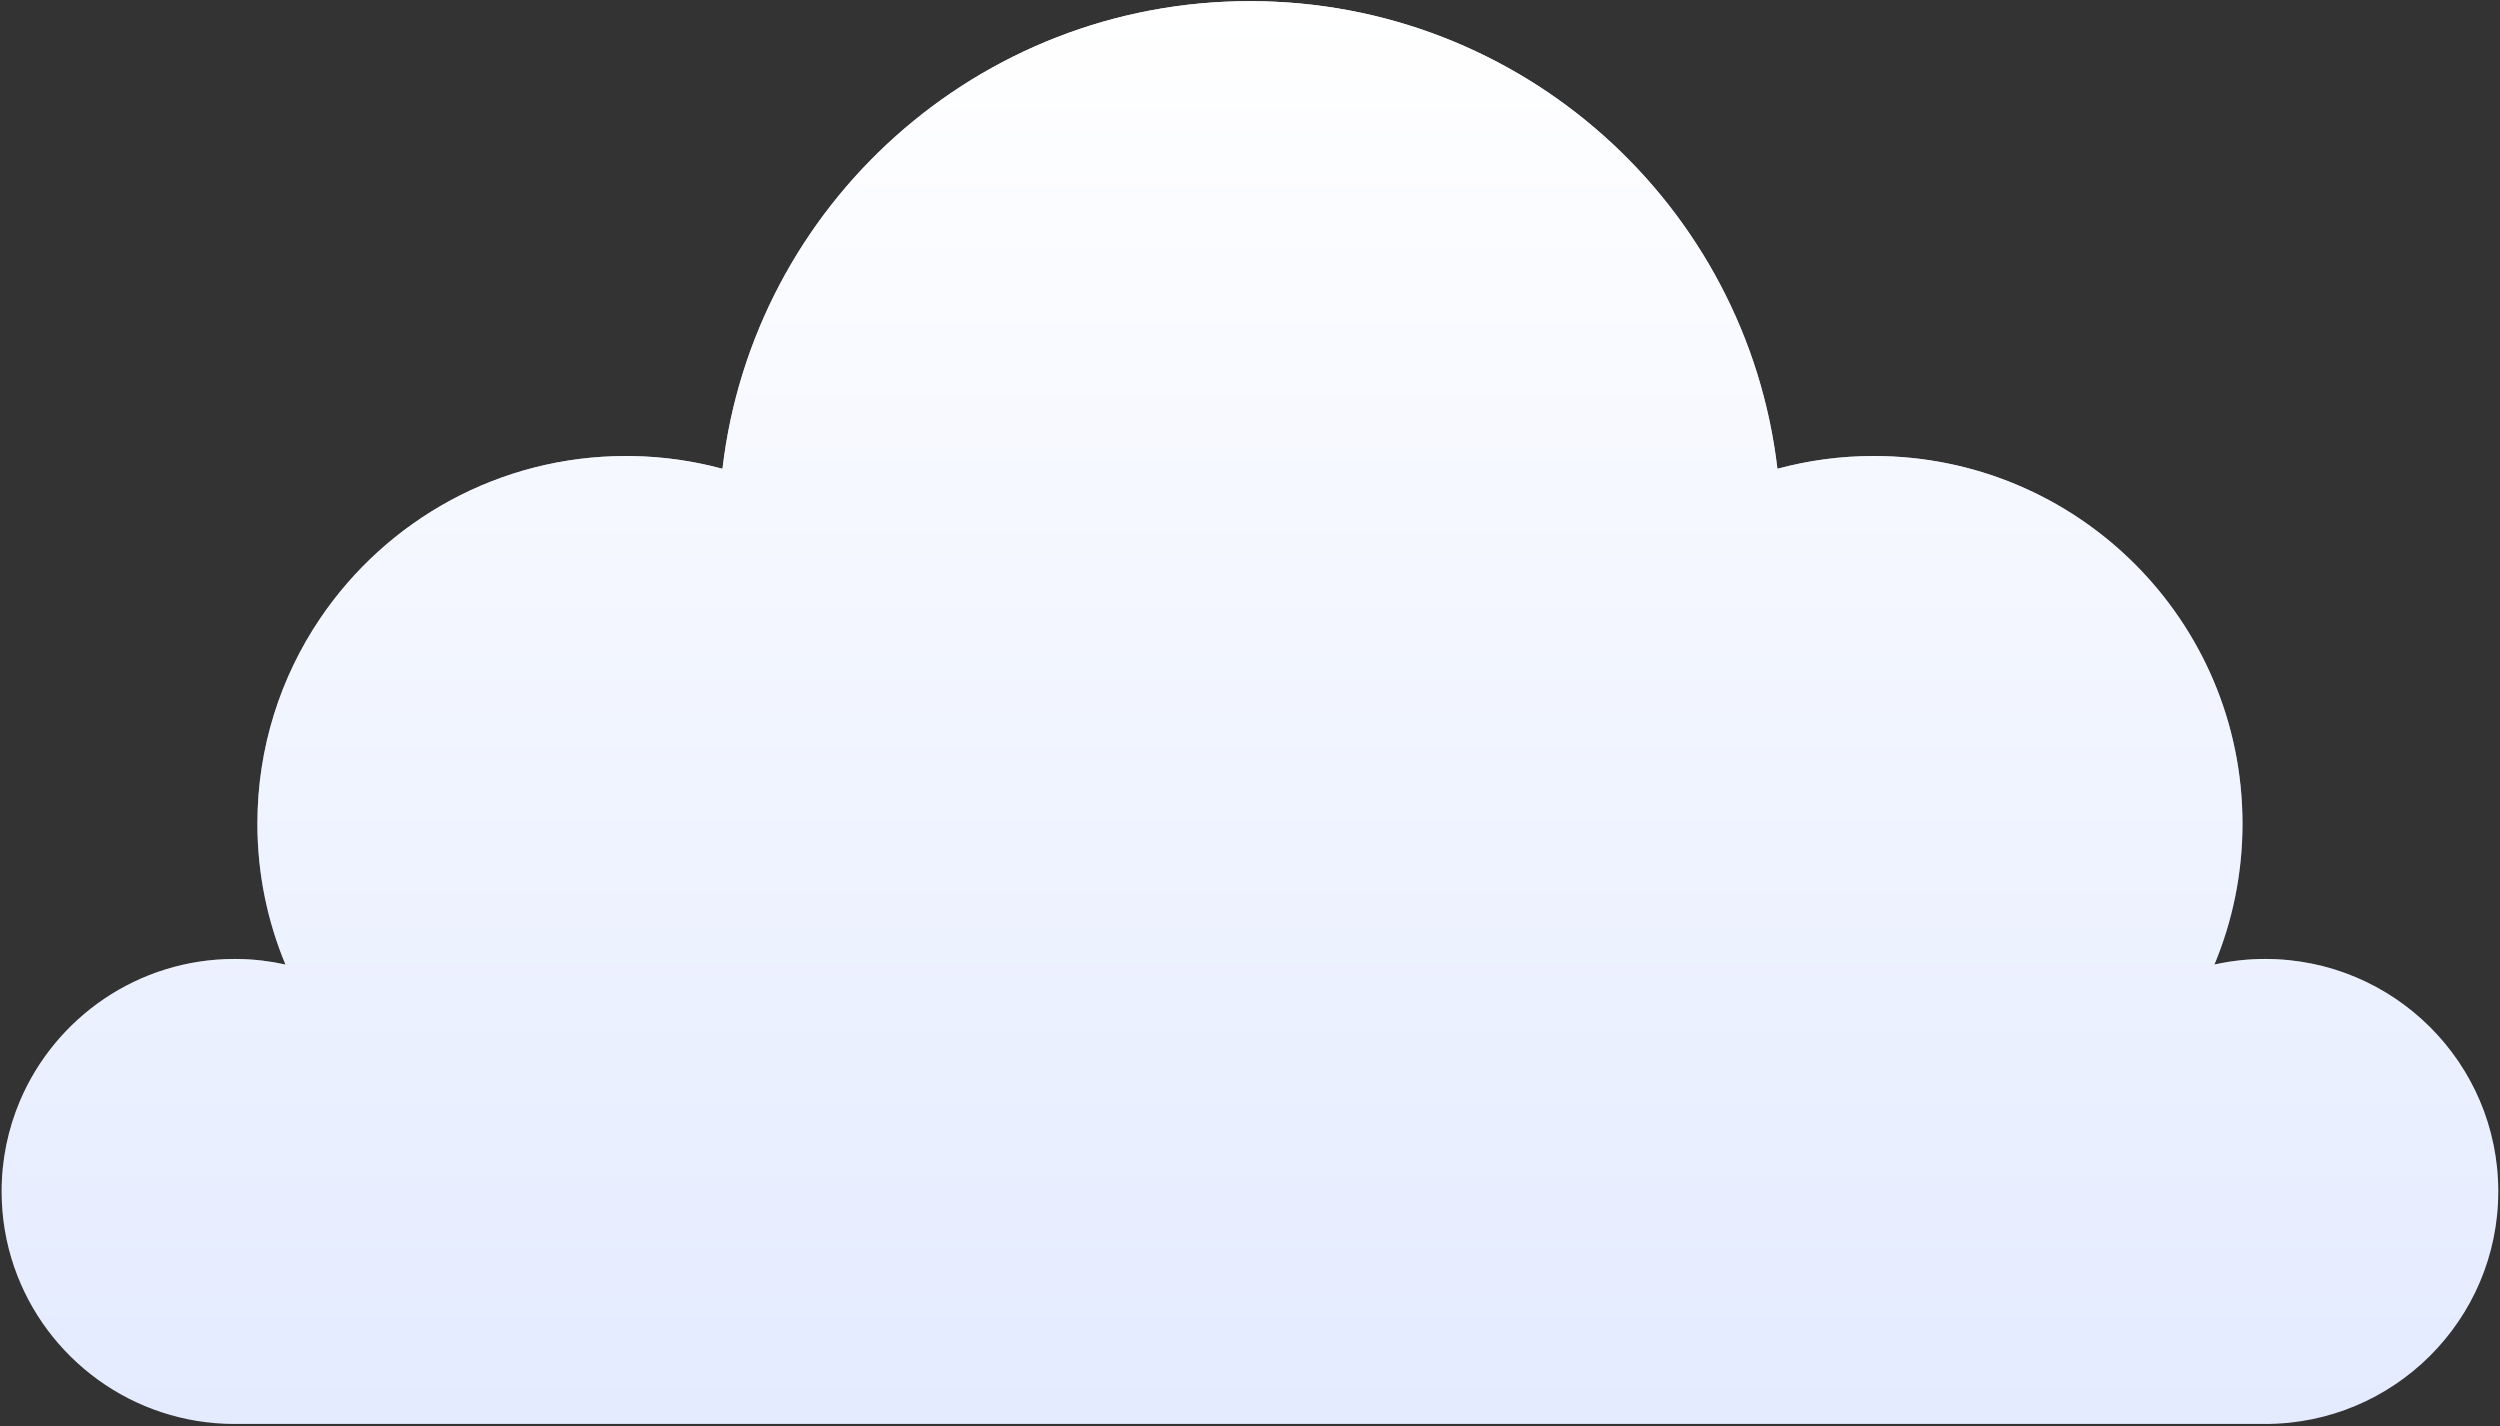 <?xml version="1.0" encoding="UTF-8"?> <svg xmlns="http://www.w3.org/2000/svg" width="745" height="425" viewBox="0 0 745 425" fill="none"><rect x="0" y="0" width="745" height="425" fill="#333333" stroke="none"/> <path fill-rule="evenodd" clip-rule="evenodd" d="M659.904 287.427C664.766 286.353 669.813 285.768 674.999 285.768C713.375 285.768 744.483 316.788 744.483 355.055C744.483 393.322 713.373 424.342 674.999 424.342H474.746H69.97C69.969 424.342 69.968 424.342 69.968 424.342C39.499 424.342 13.612 404.787 4.237 377.579C1.804 370.517 0.483 362.94 0.483 355.055C0.483 345.488 2.428 336.375 5.944 328.085C16.493 303.217 41.187 285.768 69.968 285.768C69.968 285.768 69.969 285.768 69.97 285.768C70.293 285.768 70.616 285.771 70.938 285.775C75.784 285.843 80.504 286.42 85.062 287.427C79.685 274.501 76.702 260.335 76.702 245.472C76.702 222.777 83.621 201.693 95.47 184.204C115.219 155.055 148.663 135.89 186.596 135.89C186.596 135.89 186.597 135.89 186.598 135.89C187.218 135.89 187.837 135.896 188.454 135.906C197.727 136.062 206.715 137.382 215.294 139.691C224.472 61.235 291.339 0.342 372.483 0.342C453.628 0.342 520.497 61.235 529.673 139.691C538.824 137.226 548.438 135.89 558.371 135.89C619.063 135.89 668.265 184.952 668.265 245.472C668.265 260.337 665.282 274.501 659.904 287.427Z" fill="#E4EBFF"></path> <path fill-rule="evenodd" clip-rule="evenodd" d="M659.904 287.427C664.766 286.353 669.813 285.768 674.999 285.768C713.375 285.768 744.483 316.788 744.483 355.055C744.483 393.322 713.373 424.342 674.999 424.342H474.746H69.97C69.969 424.342 69.968 424.342 69.968 424.342C39.499 424.342 13.612 404.787 4.237 377.579C1.804 370.517 0.483 362.94 0.483 355.055C0.483 345.488 2.428 336.375 5.944 328.085C16.493 303.217 41.187 285.768 69.968 285.768C69.968 285.768 69.969 285.768 69.97 285.768C70.293 285.768 70.616 285.771 70.938 285.775C75.784 285.843 80.504 286.42 85.062 287.427C79.685 274.501 76.702 260.335 76.702 245.472C76.702 222.777 83.621 201.693 95.47 184.204C115.219 155.055 148.663 135.89 186.596 135.89C186.596 135.89 186.597 135.89 186.598 135.89C187.218 135.89 187.837 135.896 188.454 135.906C197.727 136.062 206.715 137.382 215.294 139.691C224.472 61.235 291.339 0.342 372.483 0.342C453.628 0.342 520.497 61.235 529.673 139.691C538.824 137.226 548.438 135.89 558.371 135.89C619.063 135.89 668.265 184.952 668.265 245.472C668.265 260.337 665.282 274.501 659.904 287.427Z" fill="url(#paint0_linear_326_127)"></path> <defs> <linearGradient id="paint0_linear_326_127" x1="372.483" y1="0.342" x2="372.483" y2="424.342" gradientUnits="userSpaceOnUse"> <stop stop-color="white"></stop> <stop offset="1" stop-color="white" stop-opacity="0"></stop> </linearGradient> </defs> </svg> 